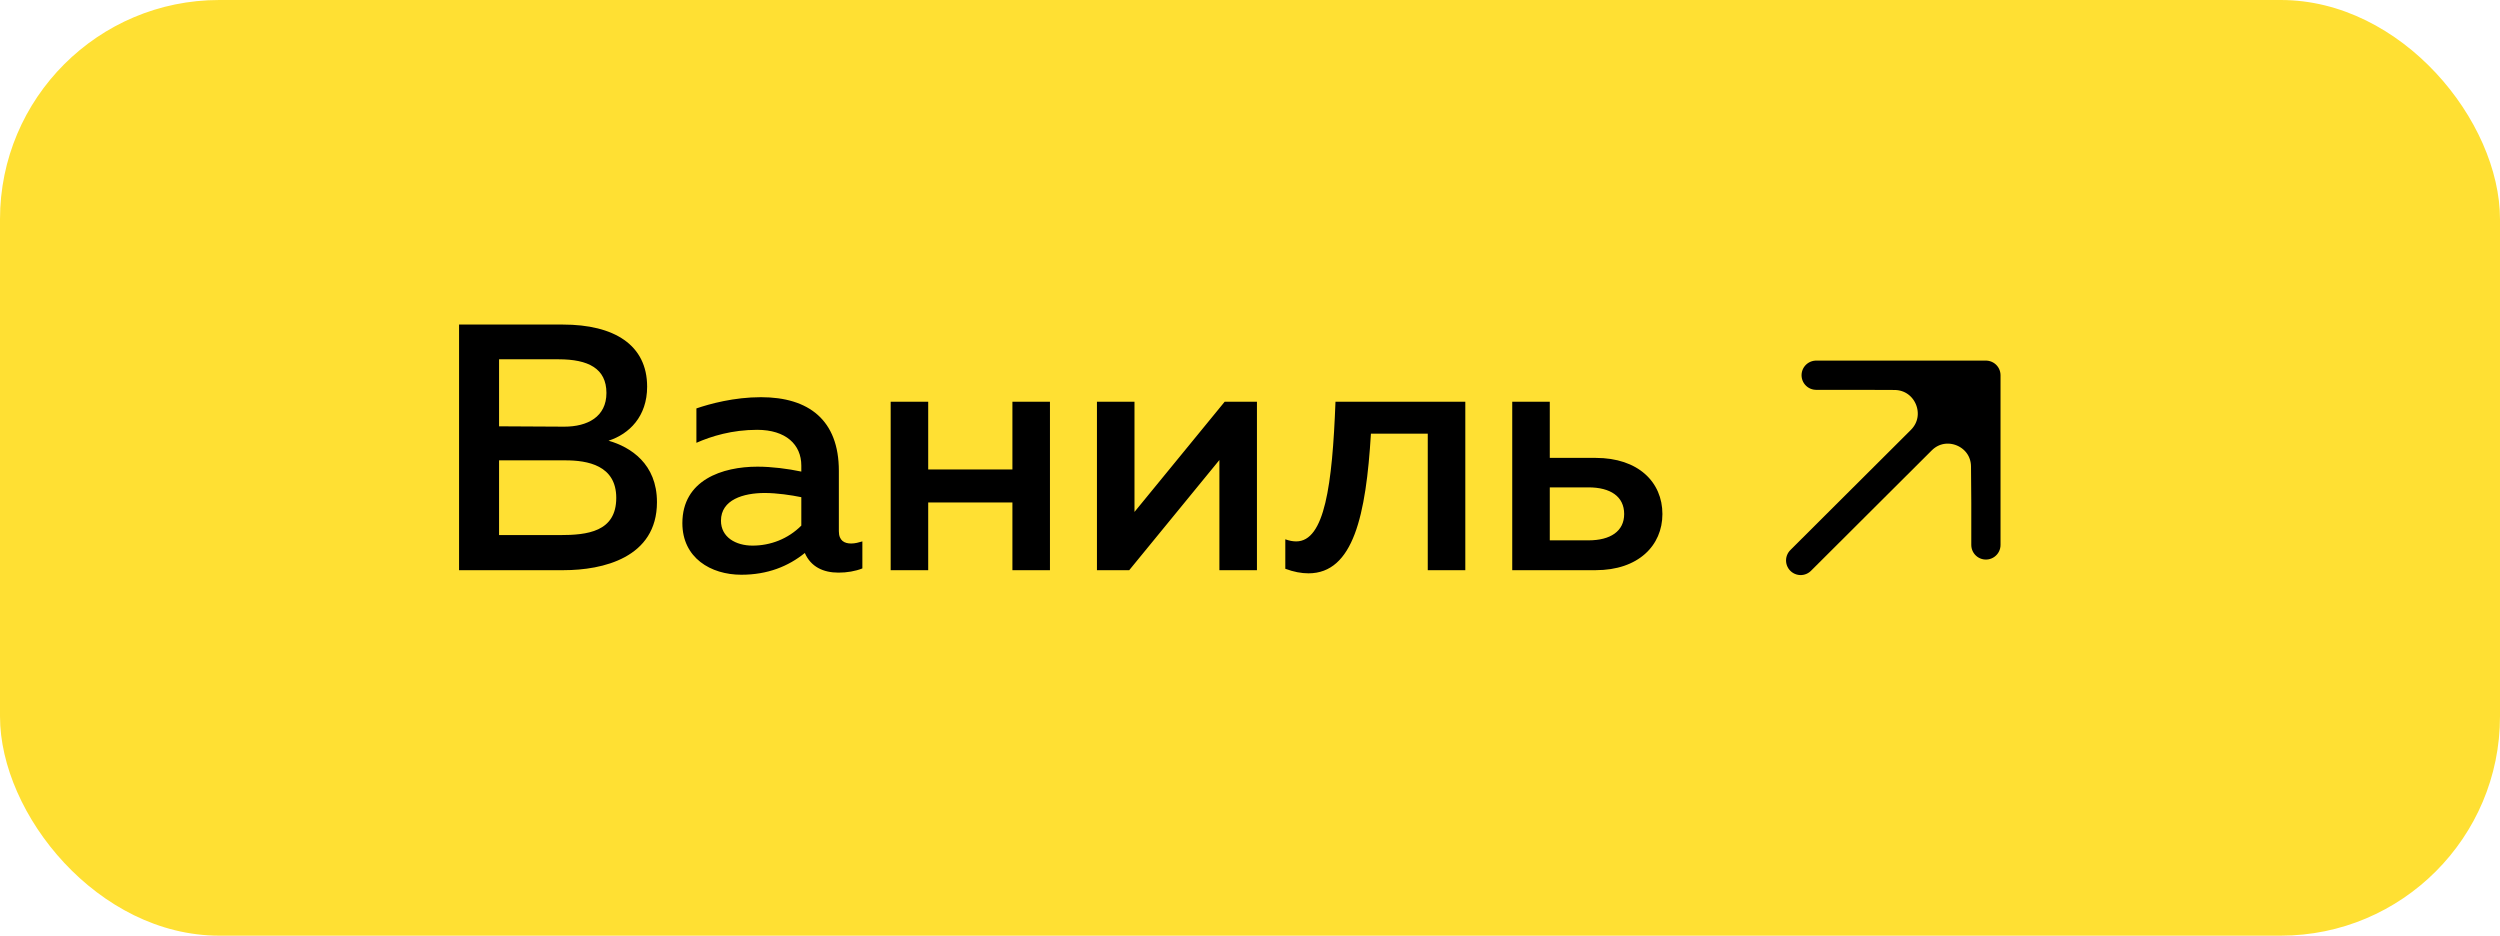 <?xml version="1.0" encoding="UTF-8"?> <svg xmlns="http://www.w3.org/2000/svg" width="171" height="64" viewBox="0 0 171 64" fill="none"><rect width="171" height="64" rx="15" fill="#FFE033"></rect><path d="M31.4 22.2H38.504C42.008 22.2 44.264 23.592 44.264 26.448C44.264 28.488 43.04 29.688 41.624 30.144C43.136 30.576 44.936 31.728 44.936 34.344C44.936 38.16 41.216 39 38.552 39H31.4V22.2ZM42.152 34.056C42.152 31.824 40.184 31.488 38.672 31.488H34.136V36.6H38.288C40.16 36.6 42.152 36.384 42.152 34.056ZM41.48 26.88C41.48 25.2 40.232 24.576 38.216 24.576H34.136V29.16L38.6 29.184C40.184 29.184 41.48 28.512 41.48 26.88ZM57.378 36.336C57.378 36.984 57.762 37.176 58.218 37.176C58.482 37.176 58.746 37.104 58.986 37.032V38.88C58.506 39.072 57.93 39.168 57.354 39.168C56.298 39.168 55.458 38.76 55.05 37.824C53.922 38.736 52.506 39.312 50.706 39.312C48.618 39.312 46.674 38.16 46.674 35.784C46.674 32.832 49.41 31.92 51.81 31.92C52.794 31.92 53.898 32.064 54.81 32.256V31.848C54.81 30.408 53.754 29.4 51.786 29.4C50.082 29.4 48.666 29.832 47.634 30.288V27.936C48.546 27.624 50.202 27.168 52.05 27.168C55.314 27.168 57.378 28.728 57.378 32.208V36.336ZM52.314 33.72C50.85 33.72 49.314 34.176 49.314 35.616C49.314 36.744 50.322 37.32 51.474 37.32C52.698 37.32 53.898 36.864 54.81 35.952V34.008C54.114 33.864 53.13 33.72 52.314 33.72ZM63.489 39H60.922V27.48H63.489V32.112H69.249V27.48H71.817V39H69.249V34.368H63.489V39ZM77.239 39H75.031V27.48H77.599V35.016L83.767 27.48H85.975V39H83.407V31.464L77.239 39ZM93.771 29.664C93.435 35.232 92.571 39.216 89.499 39.216C89.019 39.216 88.491 39.12 87.915 38.904V36.888C88.179 36.984 88.419 37.032 88.659 37.032C90.603 37.032 91.131 33.192 91.347 27.48H100.227V39H97.659V29.664H93.771ZM109.149 39H103.437V27.48H106.005V31.32H109.149C112.053 31.32 113.709 32.976 113.709 35.16C113.709 37.32 112.053 39 109.149 39ZM106.005 33.336V36.96H108.645C110.157 36.96 111.093 36.336 111.093 35.16C111.093 33.96 110.157 33.336 108.645 33.336H106.005Z" fill="black"></path><path d="M135.836 34.372L135.836 25.665L131.415 30.109C133.029 28.486 135.8 29.617 135.817 31.906L135.836 34.372Z" fill="black"></path><path d="M135.836 25.665H130.031L127.128 25.665L129.58 25.674C131.89 25.682 133.043 28.471 131.415 30.109L135.836 25.665Z" fill="black"></path><path d="M123.165 38.335L131.415 30.109M135.836 25.665L130.031 25.665L127.128 25.665M135.836 25.665L135.836 34.372M135.836 25.665L131.415 30.109M124.226 25.665L127.128 25.665M135.836 37.274L135.836 34.372M127.128 25.665L129.58 25.674C131.89 25.682 133.043 28.471 131.415 30.109V30.109M135.836 34.372L135.817 31.906C135.8 29.617 133.029 28.486 131.415 30.109V30.109" stroke="black" stroke-width="2" stroke-linecap="round" stroke-linejoin="round"></path></svg> 